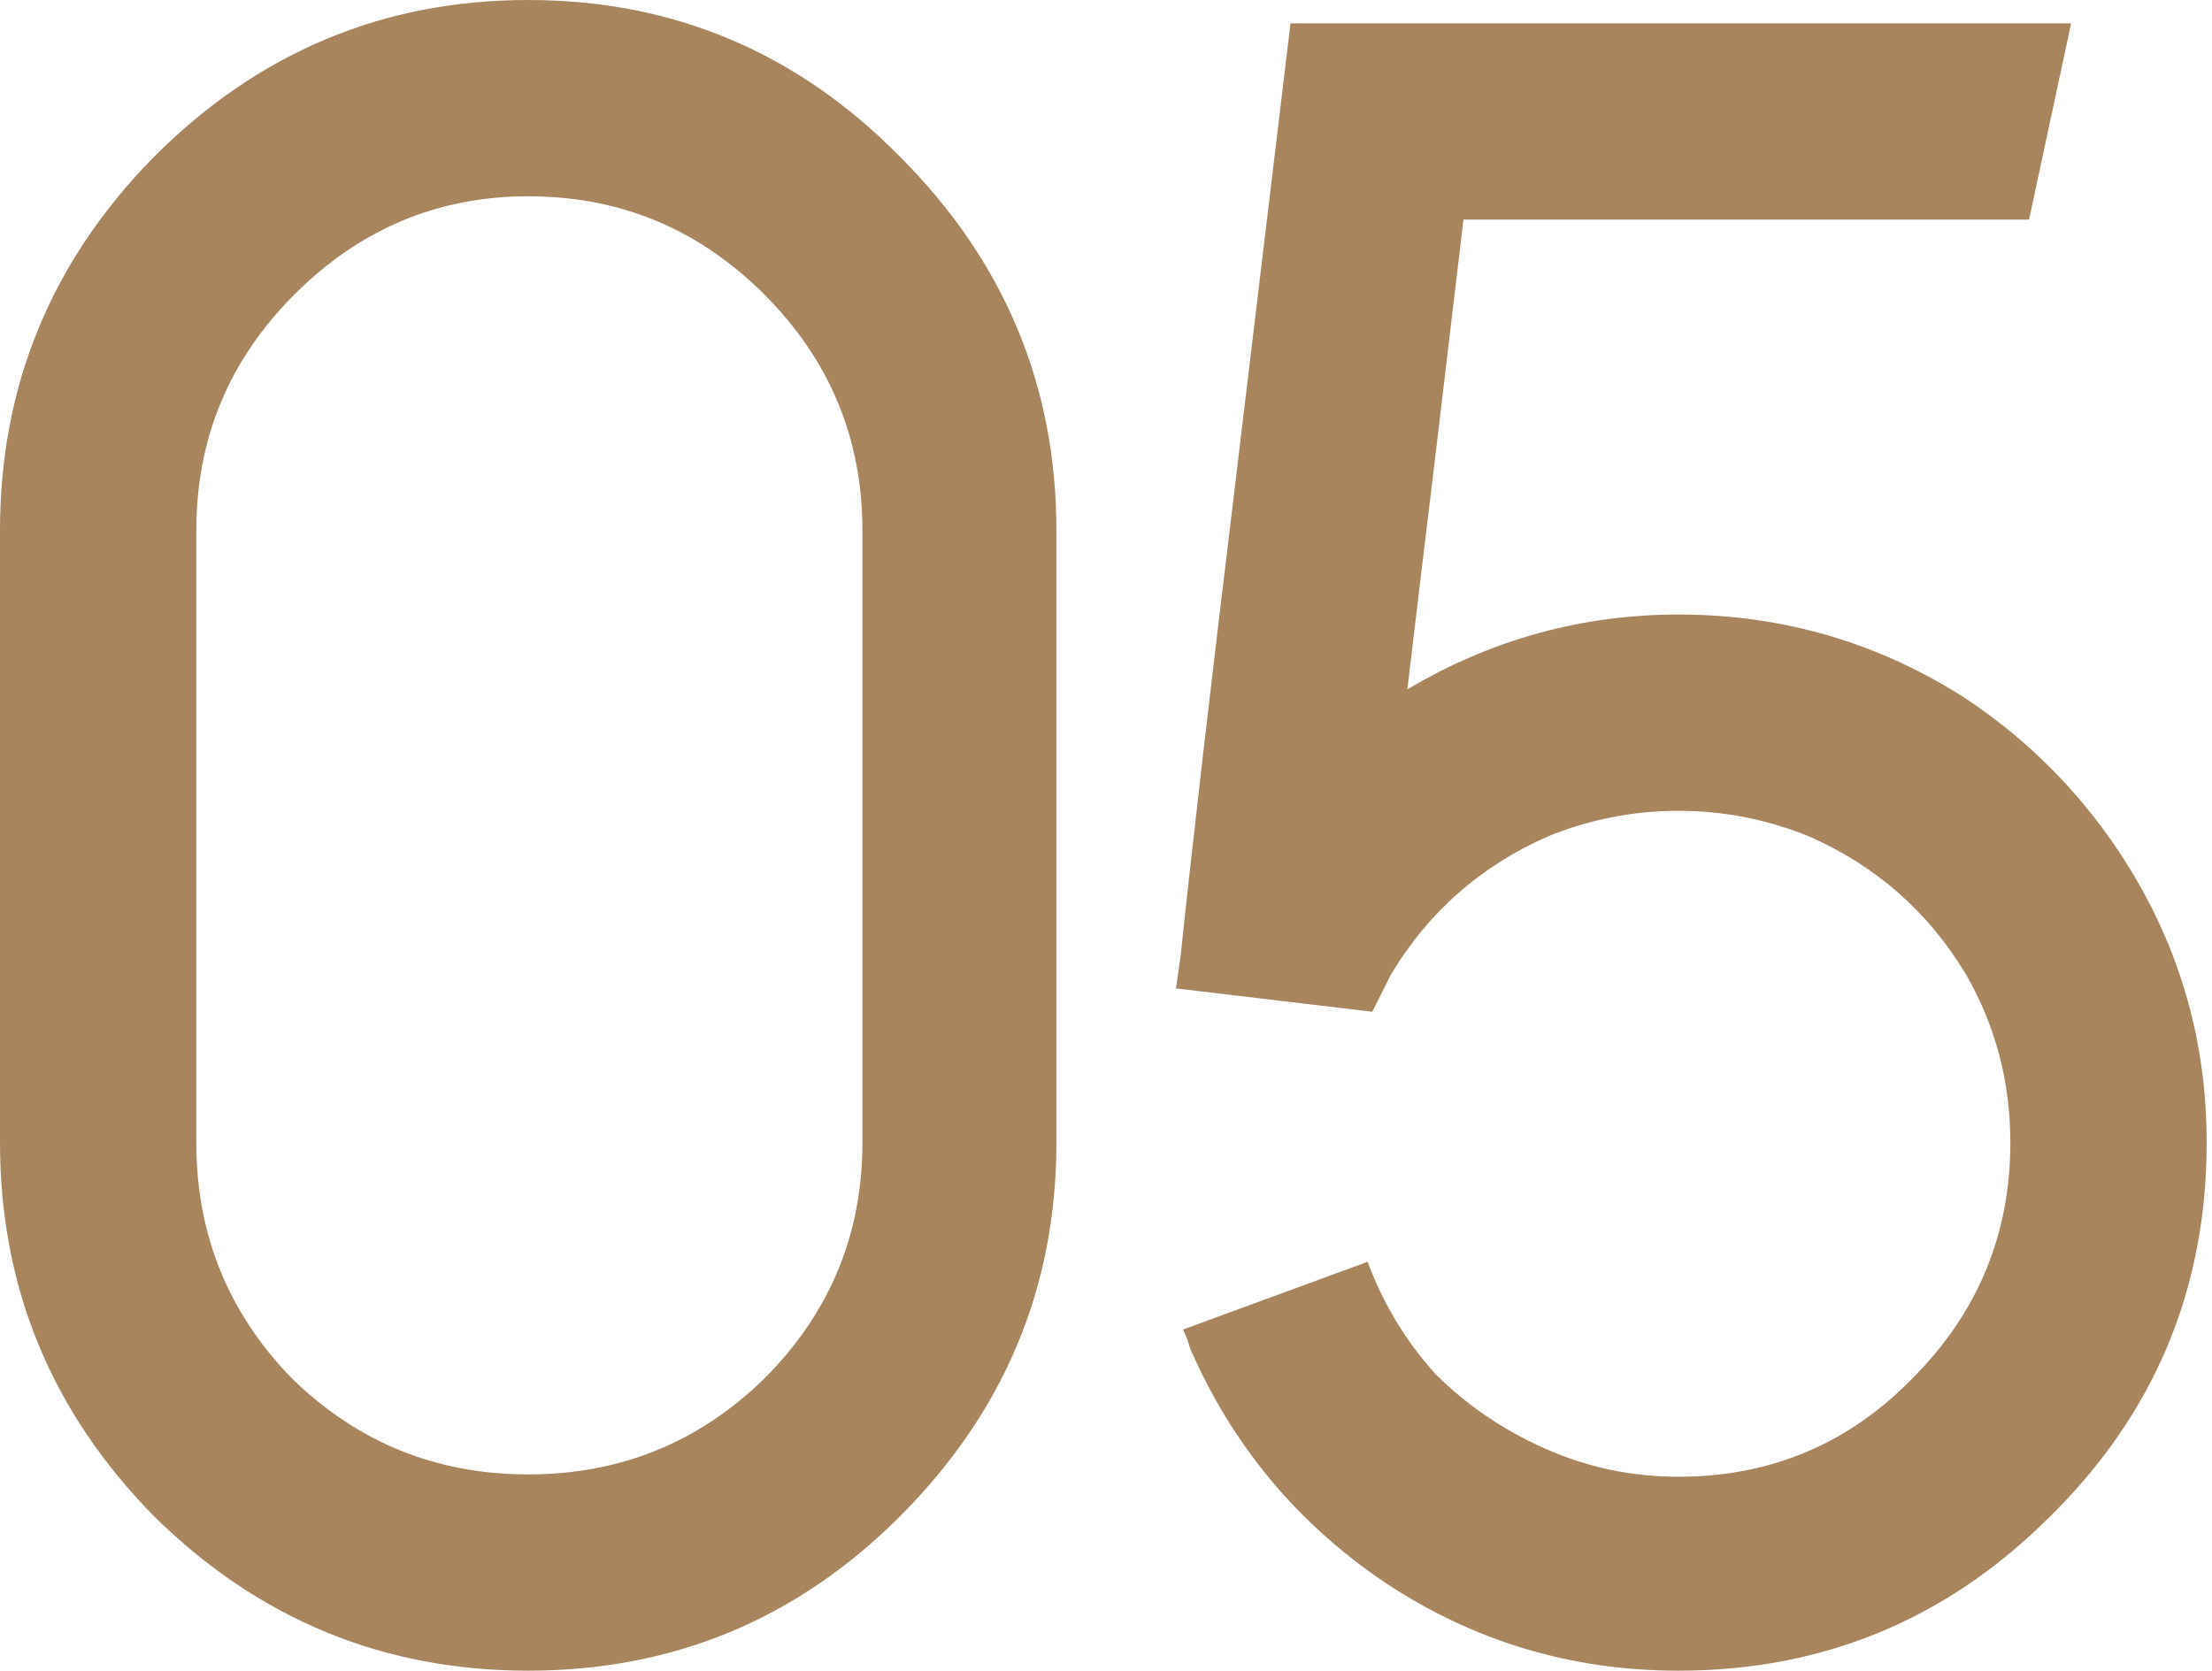 <?xml version="1.0" encoding="UTF-8"?> <svg xmlns="http://www.w3.org/2000/svg" width="229" height="173" viewBox="0 0 229 173" fill="none"> <path d="M15.97 16.211C26.777 5.404 39.681 -3.06075e-05 54.683 -3.06075e-05C69.684 -3.06075e-05 82.508 5.404 93.154 16.211C103.962 27.019 109.365 39.923 109.365 54.925V118.317C109.365 133.319 103.962 146.223 93.154 157.031C82.508 167.677 69.684 173 54.683 173C39.681 173 26.777 167.677 15.97 157.031C5.323 146.223 0 133.319 0 118.317V54.925C0 39.923 5.323 27.019 15.97 16.211ZM89.283 118.317V54.925C89.283 45.407 85.895 37.261 79.121 30.487C72.346 23.712 64.2 20.324 54.683 20.324C45.327 20.324 37.262 23.712 30.487 30.487C23.712 37.261 20.325 45.407 20.325 54.925V118.317C20.325 127.835 23.631 135.98 30.245 142.755C37.02 149.369 45.166 152.676 54.683 152.676C64.2 152.676 72.346 149.369 79.121 142.755C85.895 135.98 89.283 127.835 89.283 118.317ZM218.286 86.621C225.061 96.138 228.448 106.703 228.448 118.317C228.448 133.48 223.045 146.385 212.237 157.031C201.591 167.677 188.767 173 173.766 173C162.636 173 152.474 169.935 143.279 163.806C134.246 157.676 127.552 149.611 123.197 139.61C123.035 138.965 122.793 138.319 122.471 137.674L141.585 130.657C143.199 135.013 145.537 138.884 148.602 142.271C151.828 145.497 155.619 148.078 159.974 150.014C164.33 151.95 168.927 152.917 173.766 152.917C183.283 152.917 191.348 149.53 197.962 142.755C204.737 135.98 208.124 127.835 208.124 118.317C208.124 112.027 206.592 106.22 203.527 100.897C199.655 94.444 194.252 89.686 187.316 86.621C182.96 84.847 178.444 83.959 173.766 83.959C169.088 83.959 164.572 84.847 160.216 86.621C153.28 89.686 147.876 94.444 144.005 100.897C143.36 102.187 142.715 103.477 142.069 104.768L121.745 102.348L122.229 98.961C123.358 88.153 125.213 72.103 127.794 50.811C130.375 29.358 132.31 13.227 133.601 2.42H214.415C213.931 4.678 213.205 8.065 212.237 12.582C211.269 17.098 210.544 20.486 210.06 22.744H151.506C150.861 28.228 149.893 36.374 148.602 47.182C147.312 57.828 146.344 65.893 145.699 71.378C154.409 66.216 163.765 63.635 173.766 63.635C184.573 63.635 194.494 66.538 203.527 72.345C209.334 76.217 214.254 80.975 218.286 86.621Z" fill="#A8855D"></path> </svg> 